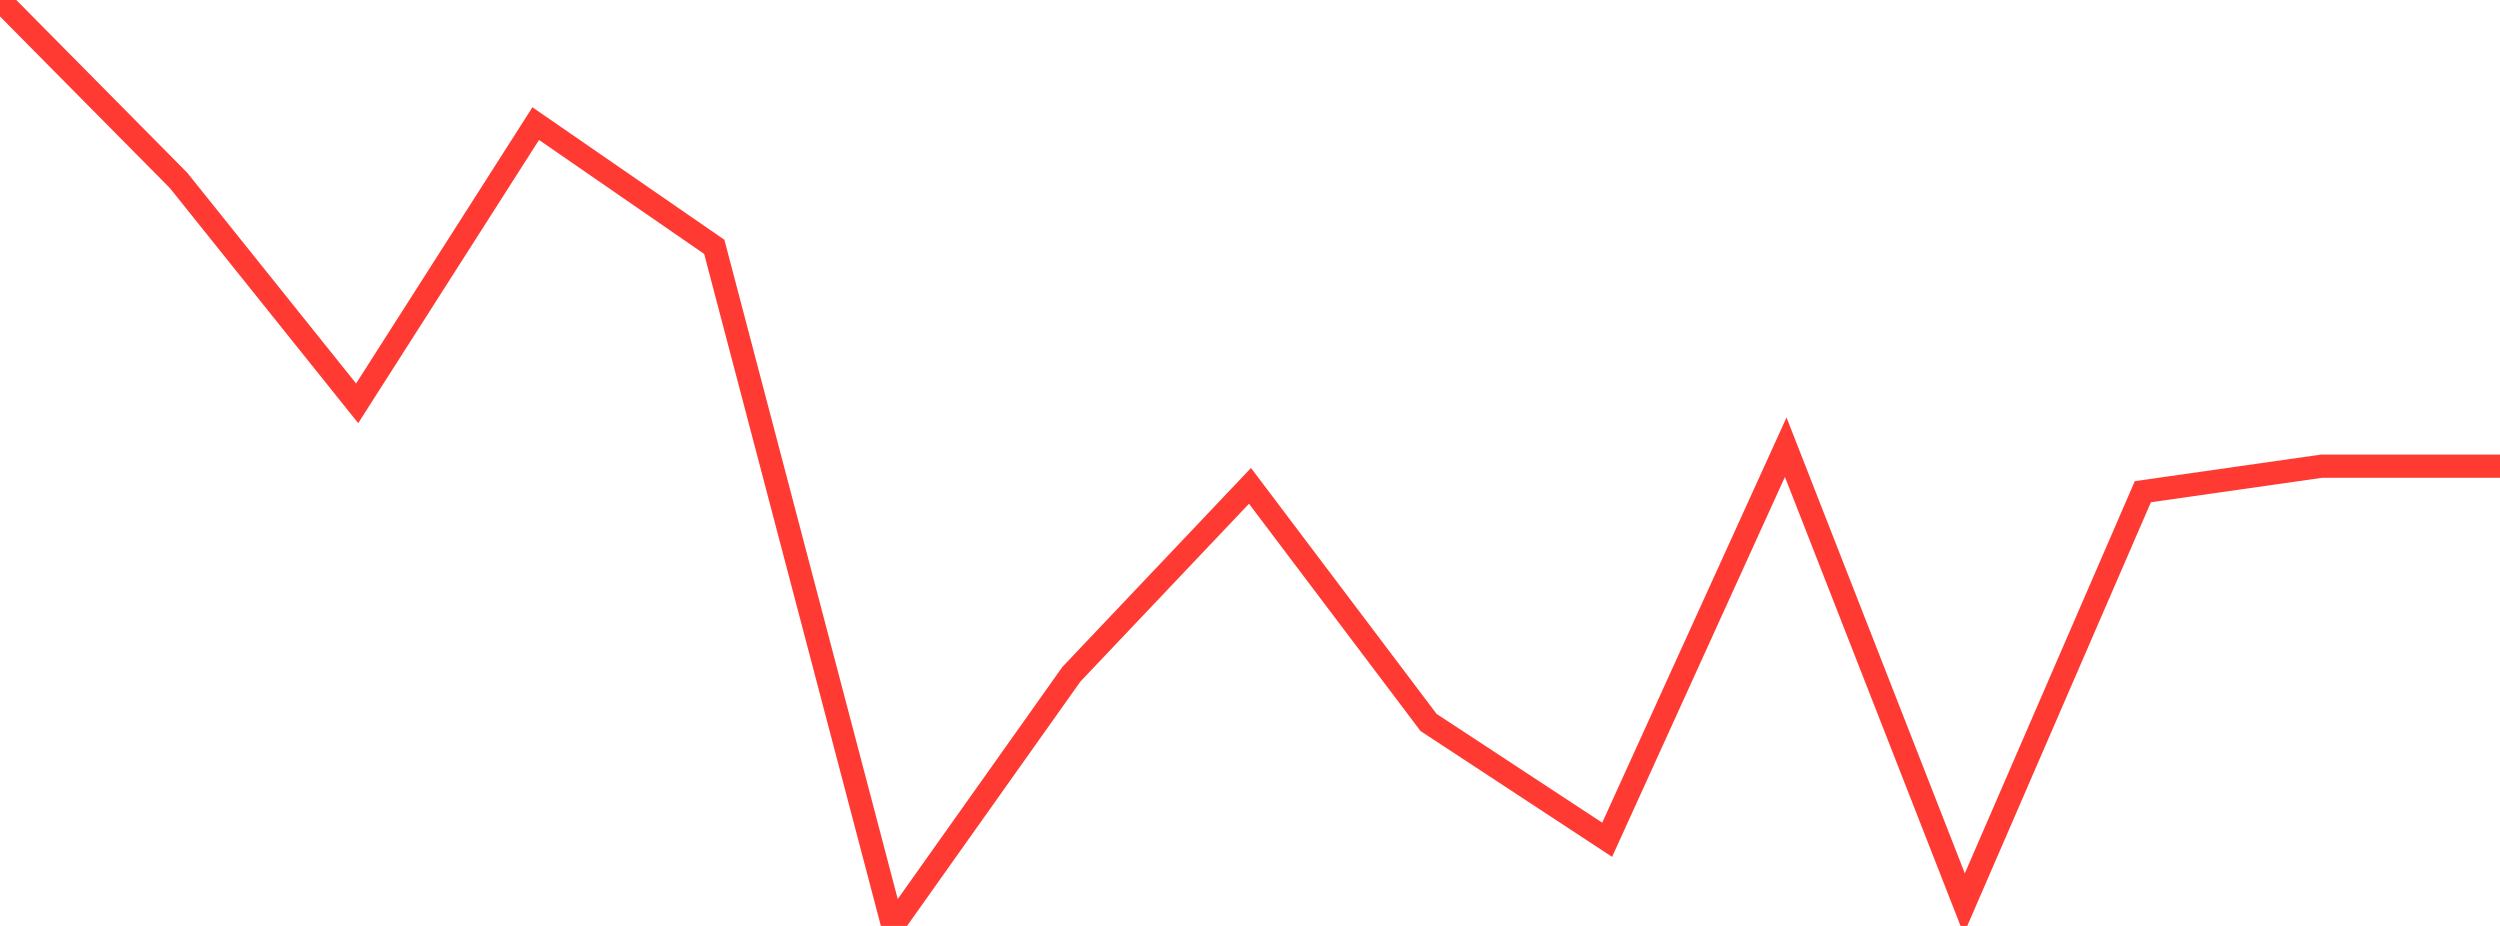 <?xml version="1.0" standalone="no"?>
<!DOCTYPE svg PUBLIC "-//W3C//DTD SVG 1.1//EN" "http://www.w3.org/Graphics/SVG/1.1/DTD/svg11.dtd">

<svg width="135" height="50" viewBox="0 0 135 50" preserveAspectRatio="none" 
  xmlns="http://www.w3.org/2000/svg"
  xmlns:xlink="http://www.w3.org/1999/xlink">


<polyline points="0.0, 0.0 9.643, 9.744 19.286, 21.779 28.929, 6.675 38.571, 13.33 48.214, 50.0 57.857, 36.407 67.5, 26.236 77.143, 39.014 86.786, 45.348 96.429, 24.149 106.071, 48.8 115.714, 26.552 125.357, 25.175 135.0, 25.175" fill="none" stroke="#ff3a33" stroke-width="1.25"/>

</svg>